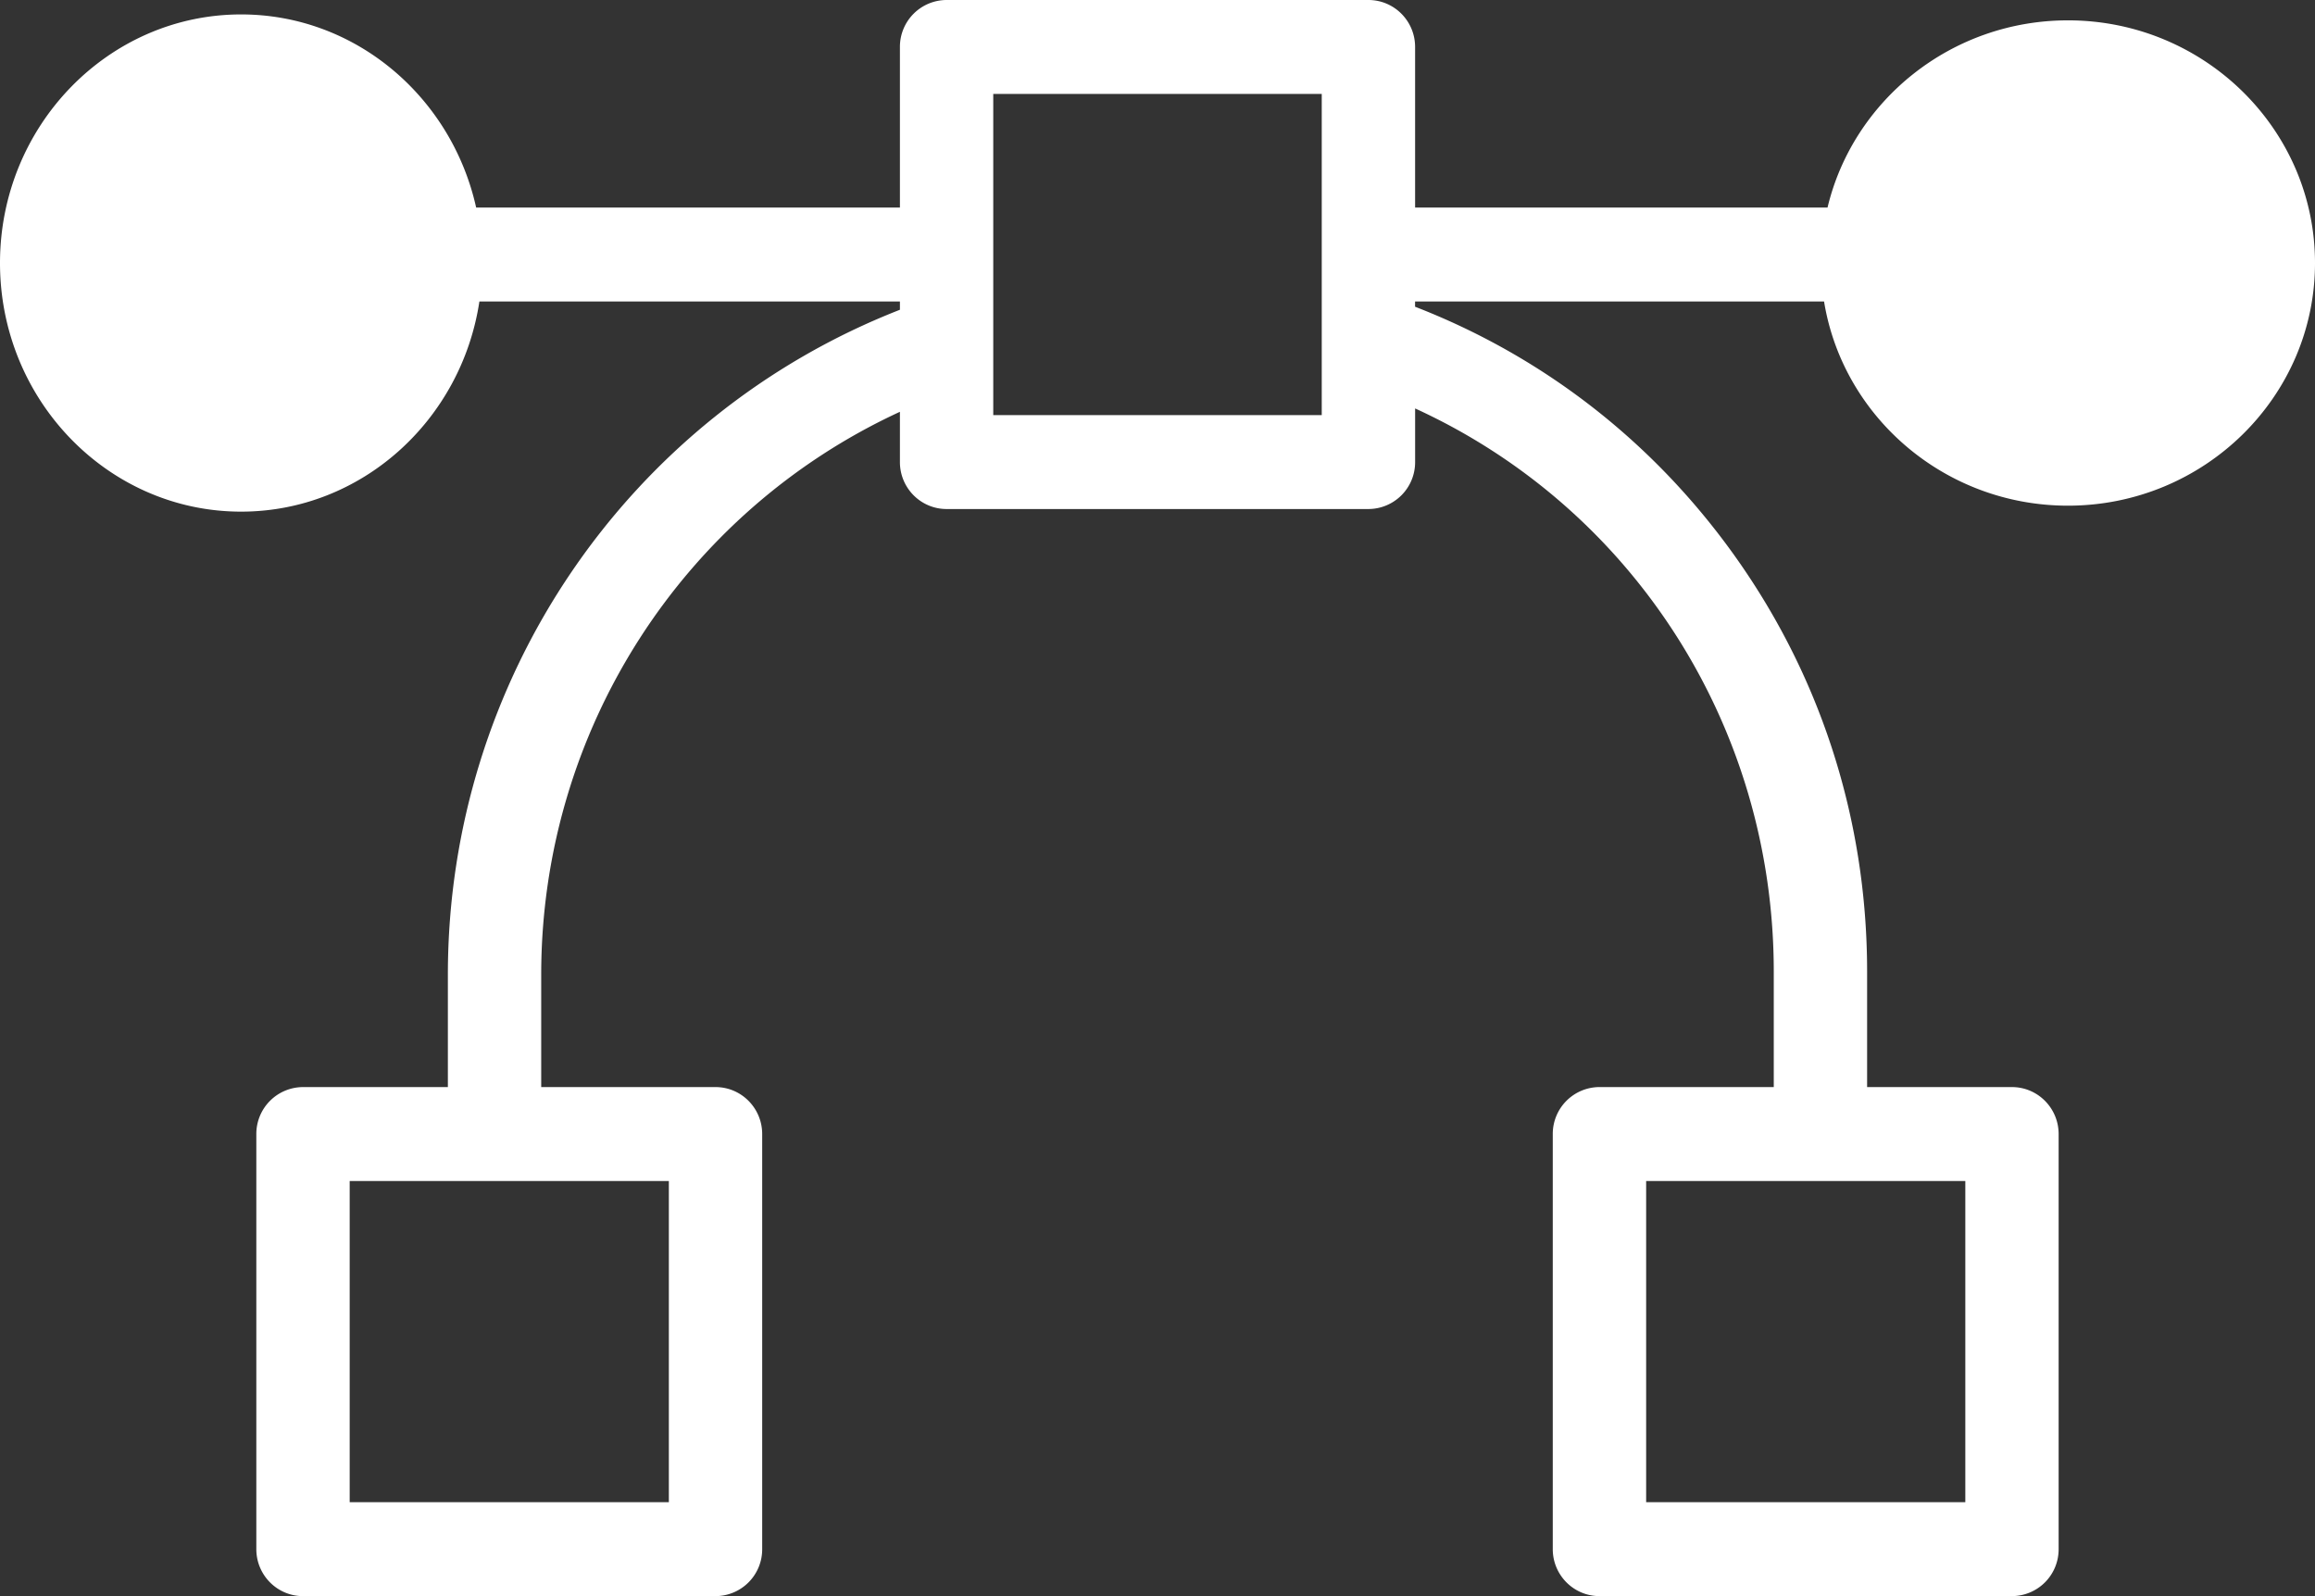 <svg xmlns="http://www.w3.org/2000/svg" width="116" height="80"><rect width="100%" height="100%" fill="#333333" stroke="none"/><path d="M103.622 1.02c-5.852 0-10.765 4.012-12.048 9.383H70.908V2.354c0-1.3-1.047-2.354-2.339-2.354H47.431a2.346 2.346 0 00-2.338 2.354v8.049H23.859C22.63 4.867 17.82.723 12.083.723 5.42.724 0 6.314 0 13.184s5.42 12.46 12.083 12.46c6.027 0 11.037-4.574 11.938-10.532h21.072v.414C31.479 20.848 22.442 34.038 22.442 48.85v5.636h-7.258a2.347 2.347 0 00-2.34 2.354v20.806c0 1.3 1.048 2.354 2.34 2.354h20.67a2.346 2.346 0 002.338-2.354V56.84c0-1.3-1.047-2.354-2.338-2.354h-8.735V48.85c0-12.236 7.104-23.193 17.974-28.21v2.52c0 1.3 1.047 2.353 2.338 2.353H68.57a2.346 2.346 0 002.339-2.354v-2.687C81.792 25.454 88.88 36.379 88.88 48.7v5.785h-8.734a2.347 2.347 0 00-2.34 2.354v20.806c0 1.3 1.048 2.354 2.34 2.354h20.67a2.346 2.346 0 002.338-2.354V56.84c0-1.3-1.047-2.354-2.338-2.354h-7.259v-5.785c0-7.728-2.398-15.078-6.936-21.257-4.037-5.499-9.44-9.636-15.715-12.07v-.263H91.4c.943 5.793 6.064 10.234 12.222 10.234 6.825 0 12.378-5.456 12.378-12.162S110.447 1.02 103.622 1.02zM33.515 75.293H17.522V59.194h15.993v16.098zm64.963 0H82.485V59.194h15.993v16.098zM66.23 20.805H49.77V4.708h16.46v16.097z" fill="#FFF"/></svg>